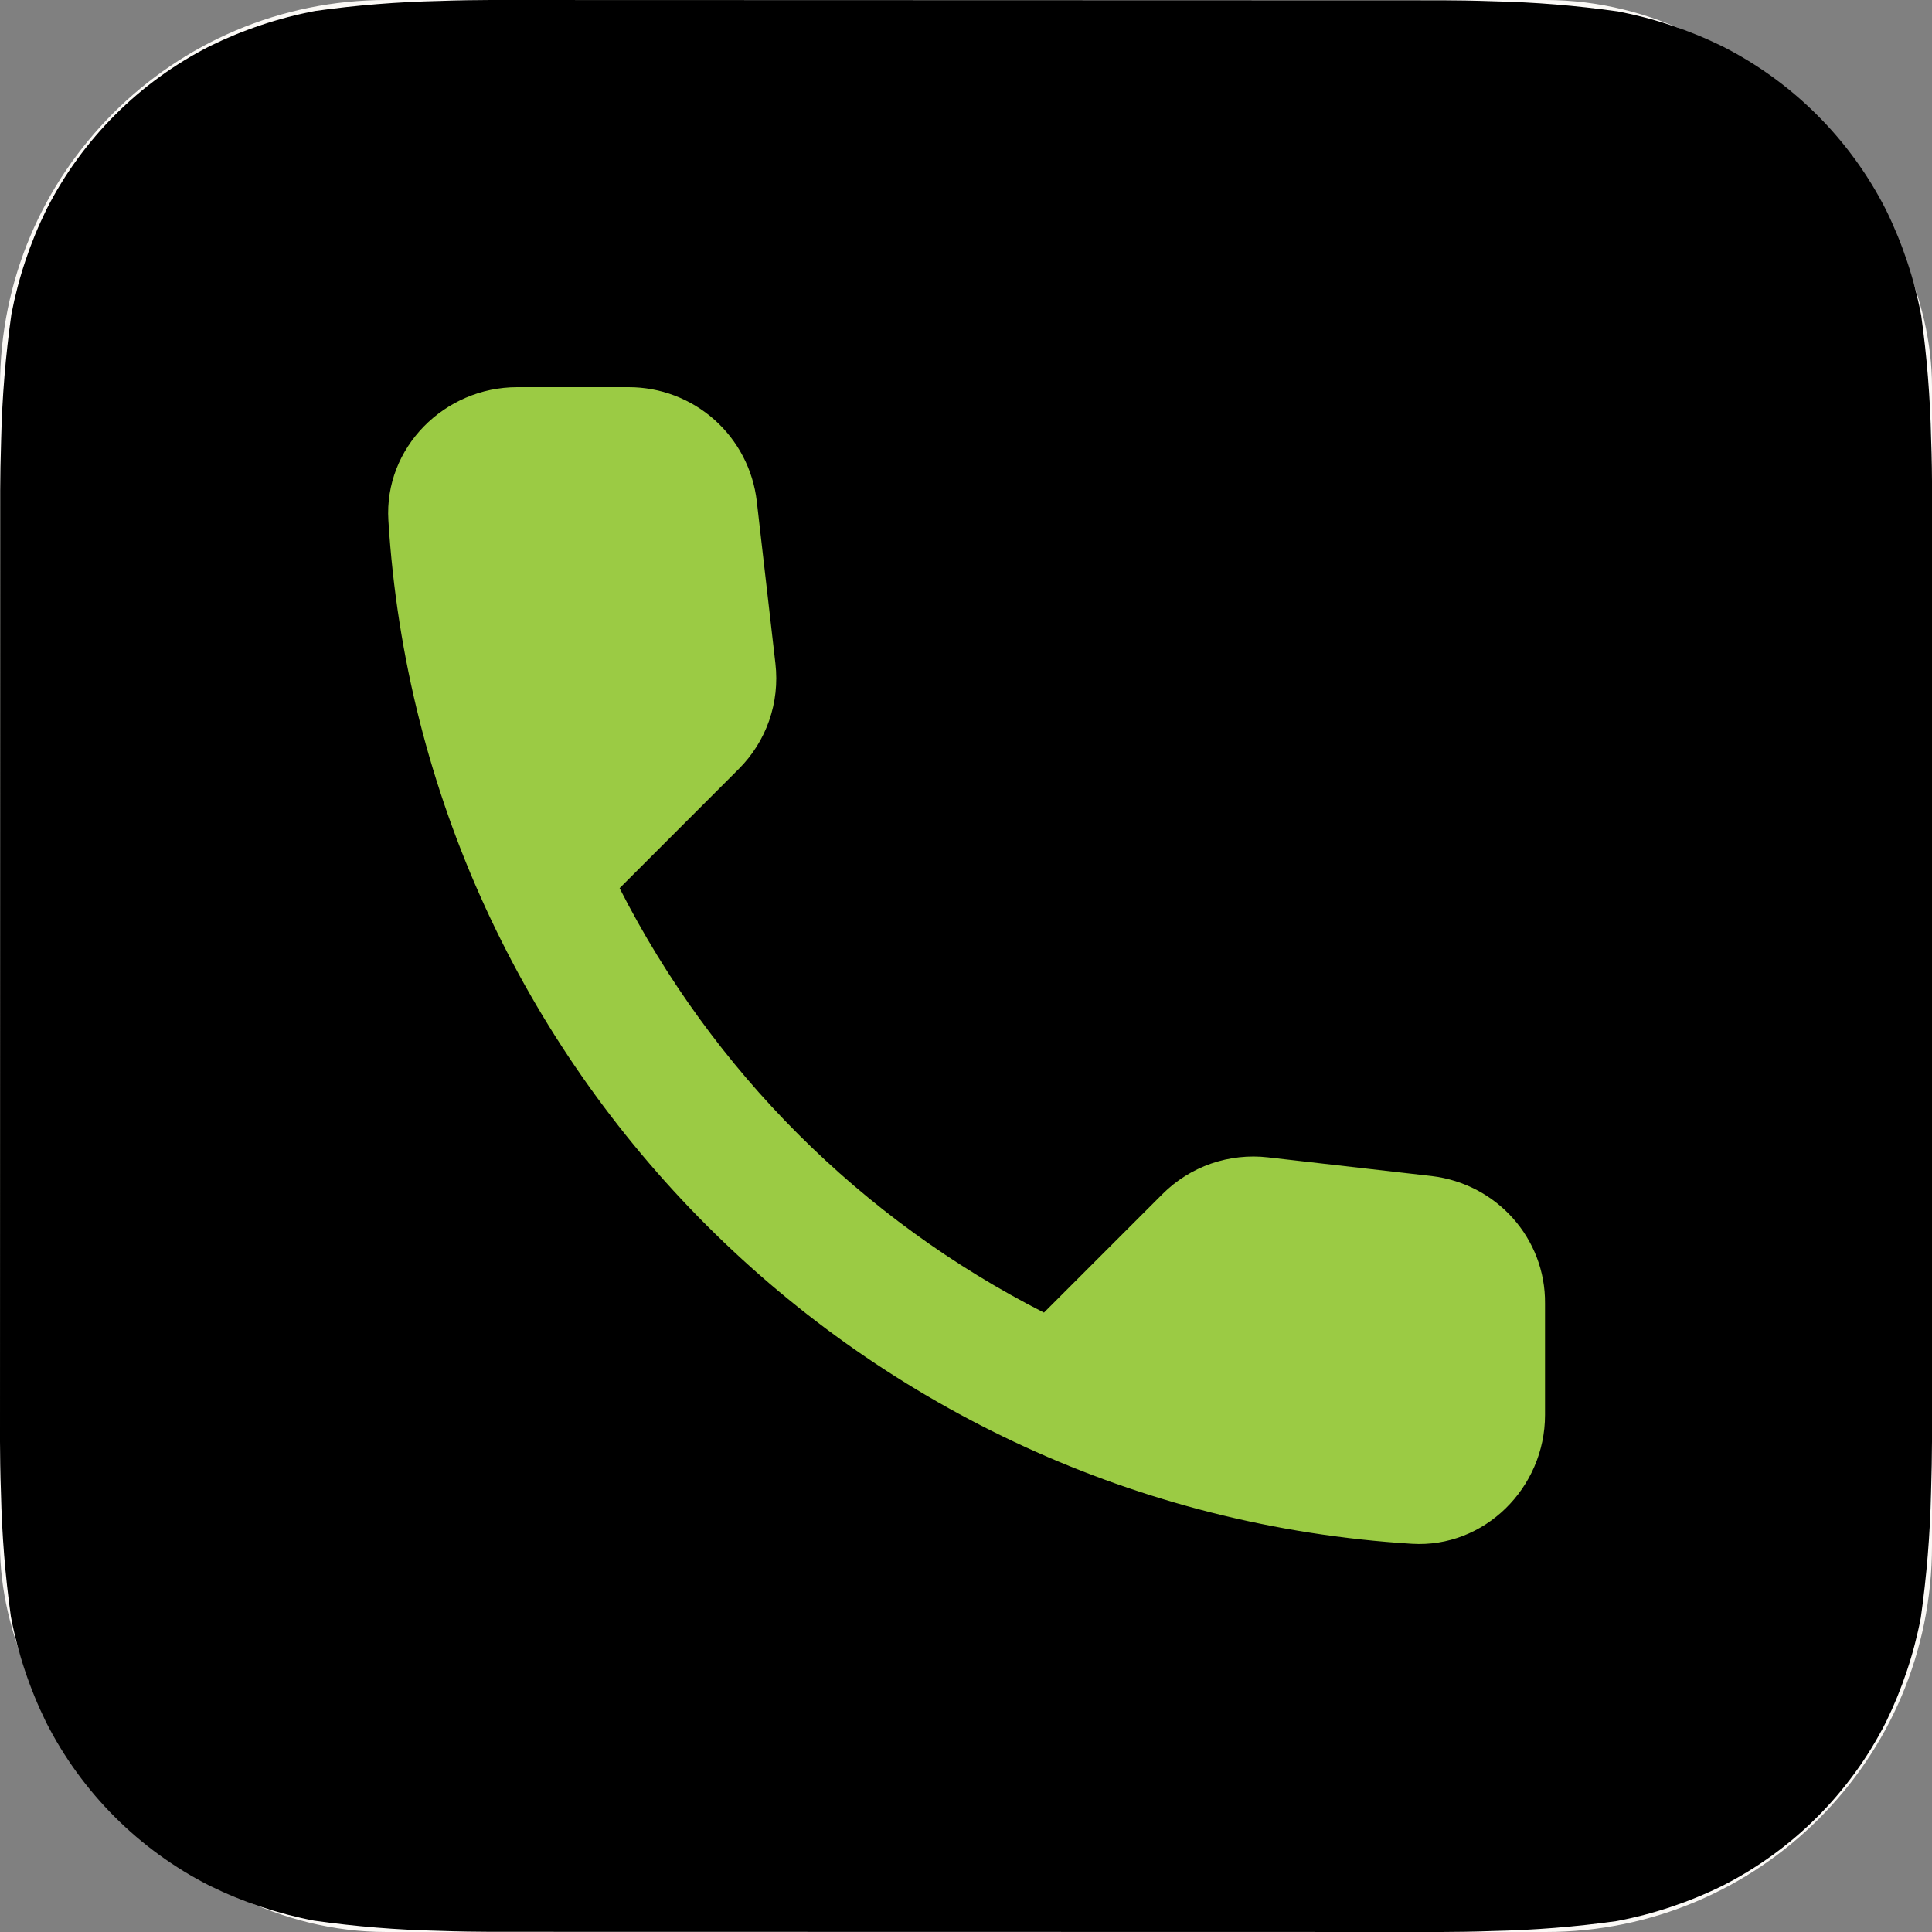 <?xml version="1.0" encoding="UTF-8"?> <svg xmlns="http://www.w3.org/2000/svg" width="40" height="40" viewBox="0 0 40 40" fill="none"><rect x="0" y="0" width="40" height="40" fill="#808080" stroke="none"/><rect width="40" height="40" rx="8" fill="#FBF9F6"></rect><path d="M39.982 9.094C39.963 8.236 39.895 7.38 39.776 6.53C39.633 5.774 39.388 5.041 39.05 4.35C38.31 2.889 37.123 1.701 35.662 0.96C34.975 0.623 34.247 0.38 33.496 0.236C32.639 0.115 31.776 0.045 30.912 0.026C30.546 0.012 30.072 0.006 29.852 0.006L10.155 0C9.934 0 9.46 0.006 9.094 0.02C8.236 0.039 7.38 0.107 6.53 0.226C5.774 0.369 5.041 0.614 4.35 0.952C2.889 1.692 1.701 2.879 0.96 4.34C0.623 5.027 0.38 5.755 0.236 6.506C0.115 7.363 0.044 8.226 0.024 9.09C0.012 9.456 0.004 9.931 0.004 10.15L0 29.848C0 30.067 0.006 30.541 0.02 30.907C0.039 31.765 0.107 32.622 0.226 33.472C0.369 34.228 0.614 34.961 0.952 35.652C1.692 37.114 2.879 38.301 4.34 39.042C5.027 39.379 5.755 39.622 6.506 39.766C7.363 39.887 8.226 39.957 9.09 39.976C9.456 39.99 9.931 39.996 10.15 39.996L29.848 40C30.067 40 30.541 39.994 30.907 39.98C31.765 39.961 32.622 39.893 33.472 39.774C34.228 39.631 34.961 39.386 35.652 39.048C37.114 38.308 38.303 37.121 39.044 35.66C39.38 34.973 39.624 34.245 39.768 33.494C39.889 32.637 39.96 31.774 39.98 30.91C39.992 30.544 40 30.07 40 29.849L40.002 10.155C40.002 9.934 39.996 9.46 39.982 9.094ZM20.435 33.916H20.429C18.048 33.917 15.705 33.32 13.615 32.18L6.054 34.162L8.078 26.775C6.511 24.056 5.885 20.895 6.297 17.784C6.709 14.672 8.136 11.783 10.357 9.565C12.577 7.347 15.468 5.924 18.58 5.515C21.692 5.107 24.852 5.737 27.569 7.308C30.287 8.878 32.411 11.301 33.611 14.201C34.811 17.101 35.021 20.317 34.209 23.348C33.396 26.38 31.605 29.059 29.115 30.969C26.625 32.88 23.574 33.916 20.435 33.916Z" fill="black"></path><rect x="4" y="3" width="31" height="32" fill="black"></rect><path d="M29.641 24.349L26.254 23.962C25.856 23.916 25.453 23.96 25.074 24.091C24.695 24.223 24.351 24.439 24.068 24.722L21.614 27.176C17.83 25.25 14.753 22.174 12.828 18.389L15.294 15.922C15.868 15.349 16.148 14.549 16.054 13.736L15.668 10.376C15.592 9.725 15.28 9.125 14.791 8.69C14.302 8.255 13.669 8.015 13.014 8.016H10.708C9.201 8.016 7.948 9.269 8.041 10.776C8.748 22.162 17.854 31.256 29.228 31.962C30.734 32.056 31.988 30.802 31.988 29.296V26.989C32.001 25.642 30.988 24.509 29.641 24.349Z" fill="#9BCB44"></path></svg> 